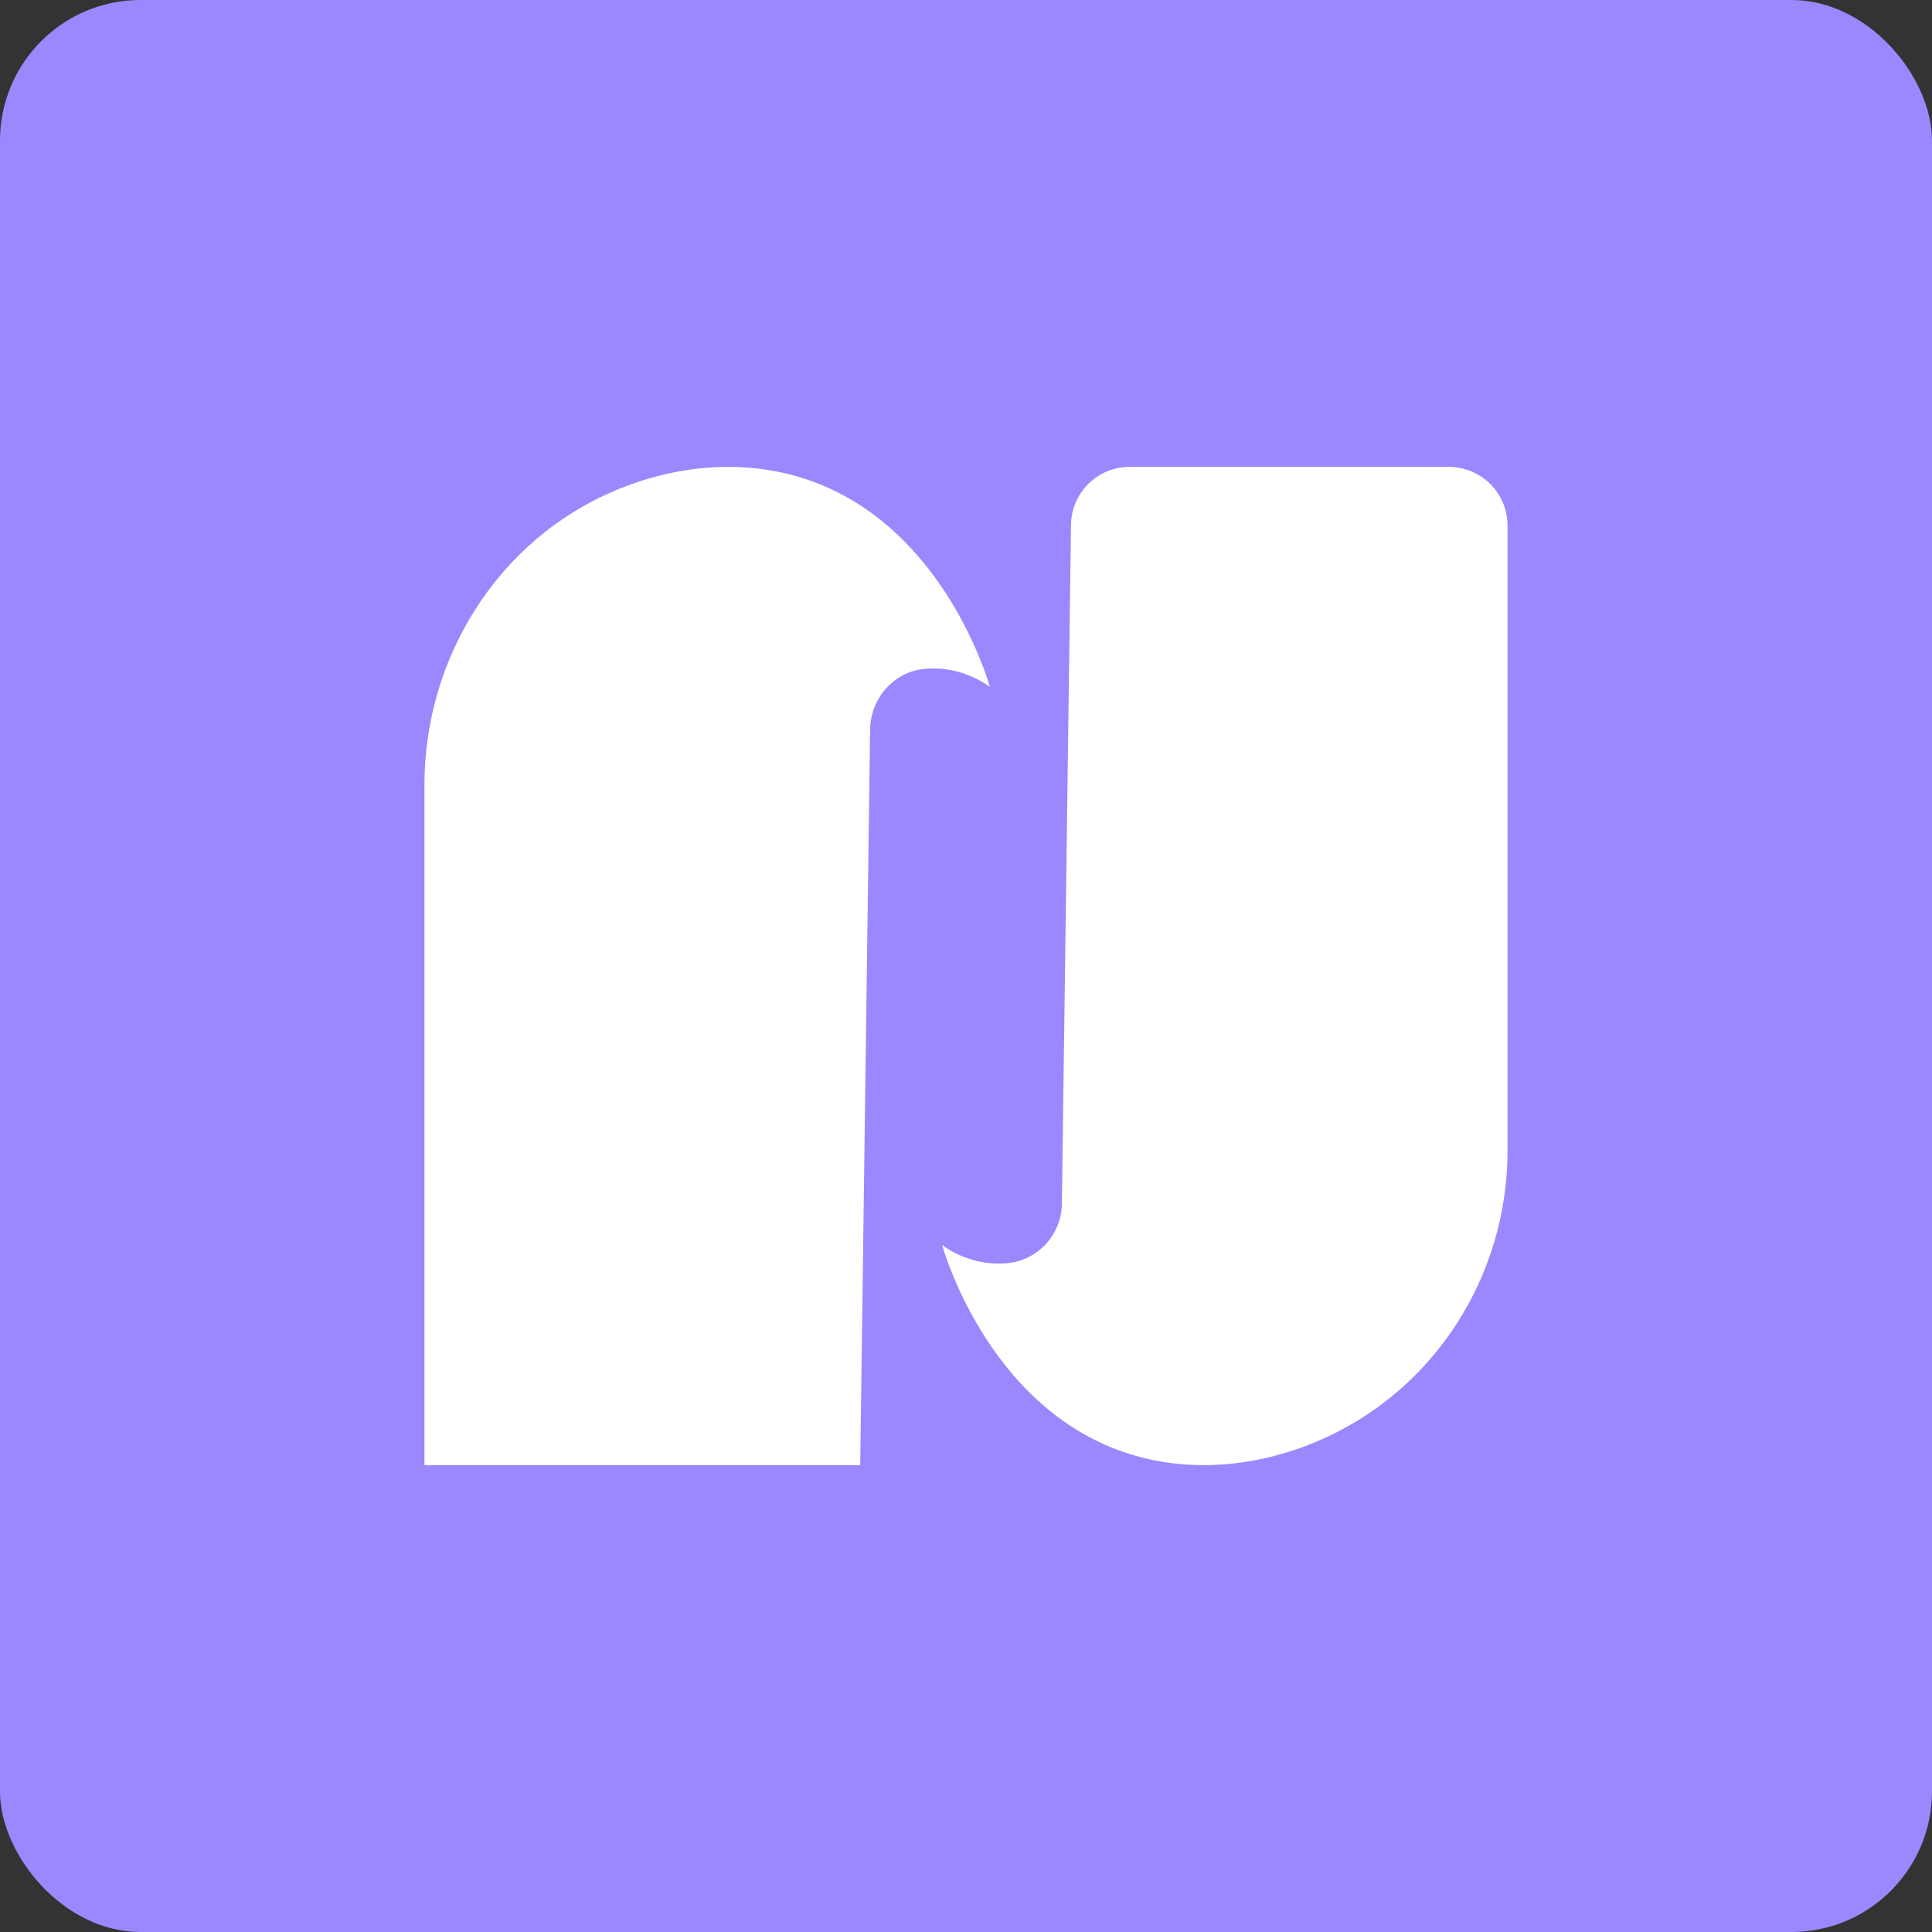 <?xml version="1.0" encoding="UTF-8"?>
<svg id="Layer_2" data-name="Layer 2" xmlns="http://www.w3.org/2000/svg" viewBox="0 0 1080 1080">
  <rect x="0" y="0" width="1080" height="1080" fill="#333333" stroke="none"/>
  <defs>
    <style>
      .cls-1 {
        fill: #fff;
      }

      .cls-2 {
        fill: #9c87ff;
      }
    </style>
  </defs>
  <g id="Layer_1-2" data-name="Layer 1">
    <rect class="cls-2" width="1080" height="1080" rx="78.57" ry="78.57"/>
    <g>
      <path class="cls-1" d="m237.28,819.01h243.59c1.84-137.07,3.68-274.14,5.52-411.21.23-17.25,13.07-32.2,30.24-33.88.16-.02.32-.03.48-.05,19.11-1.69,32.76,7.61,36.25,10.15-2.22-7.67-28.37-93-105.1-116.89-33.29-10.37-70.28-7.36-104.68,7.2-65.33,27.67-106.31,93.47-106.31,164.42v380.26Z"/>
      <path class="cls-1" d="m809.95,260.99h-178.49c-17.93,0-32.53,14.4-32.77,32.33-1.7,126.51-3.4,253.02-5.09,379.54-.23,17.13-13.19,31.56-30.24,33.23-.16.02-.32.03-.48.05-19.11,1.69-32.76-7.61-36.25-10.15,2.22,7.67,28.37,93,105.1,116.89,33.29,10.37,70.28,7.36,104.68-7.2,64.88-27.48,106.31-91.97,106.31-162.43v-349.48c0-18.1-14.67-32.77-32.77-32.77Z"/>
    </g>
  </g>
</svg>